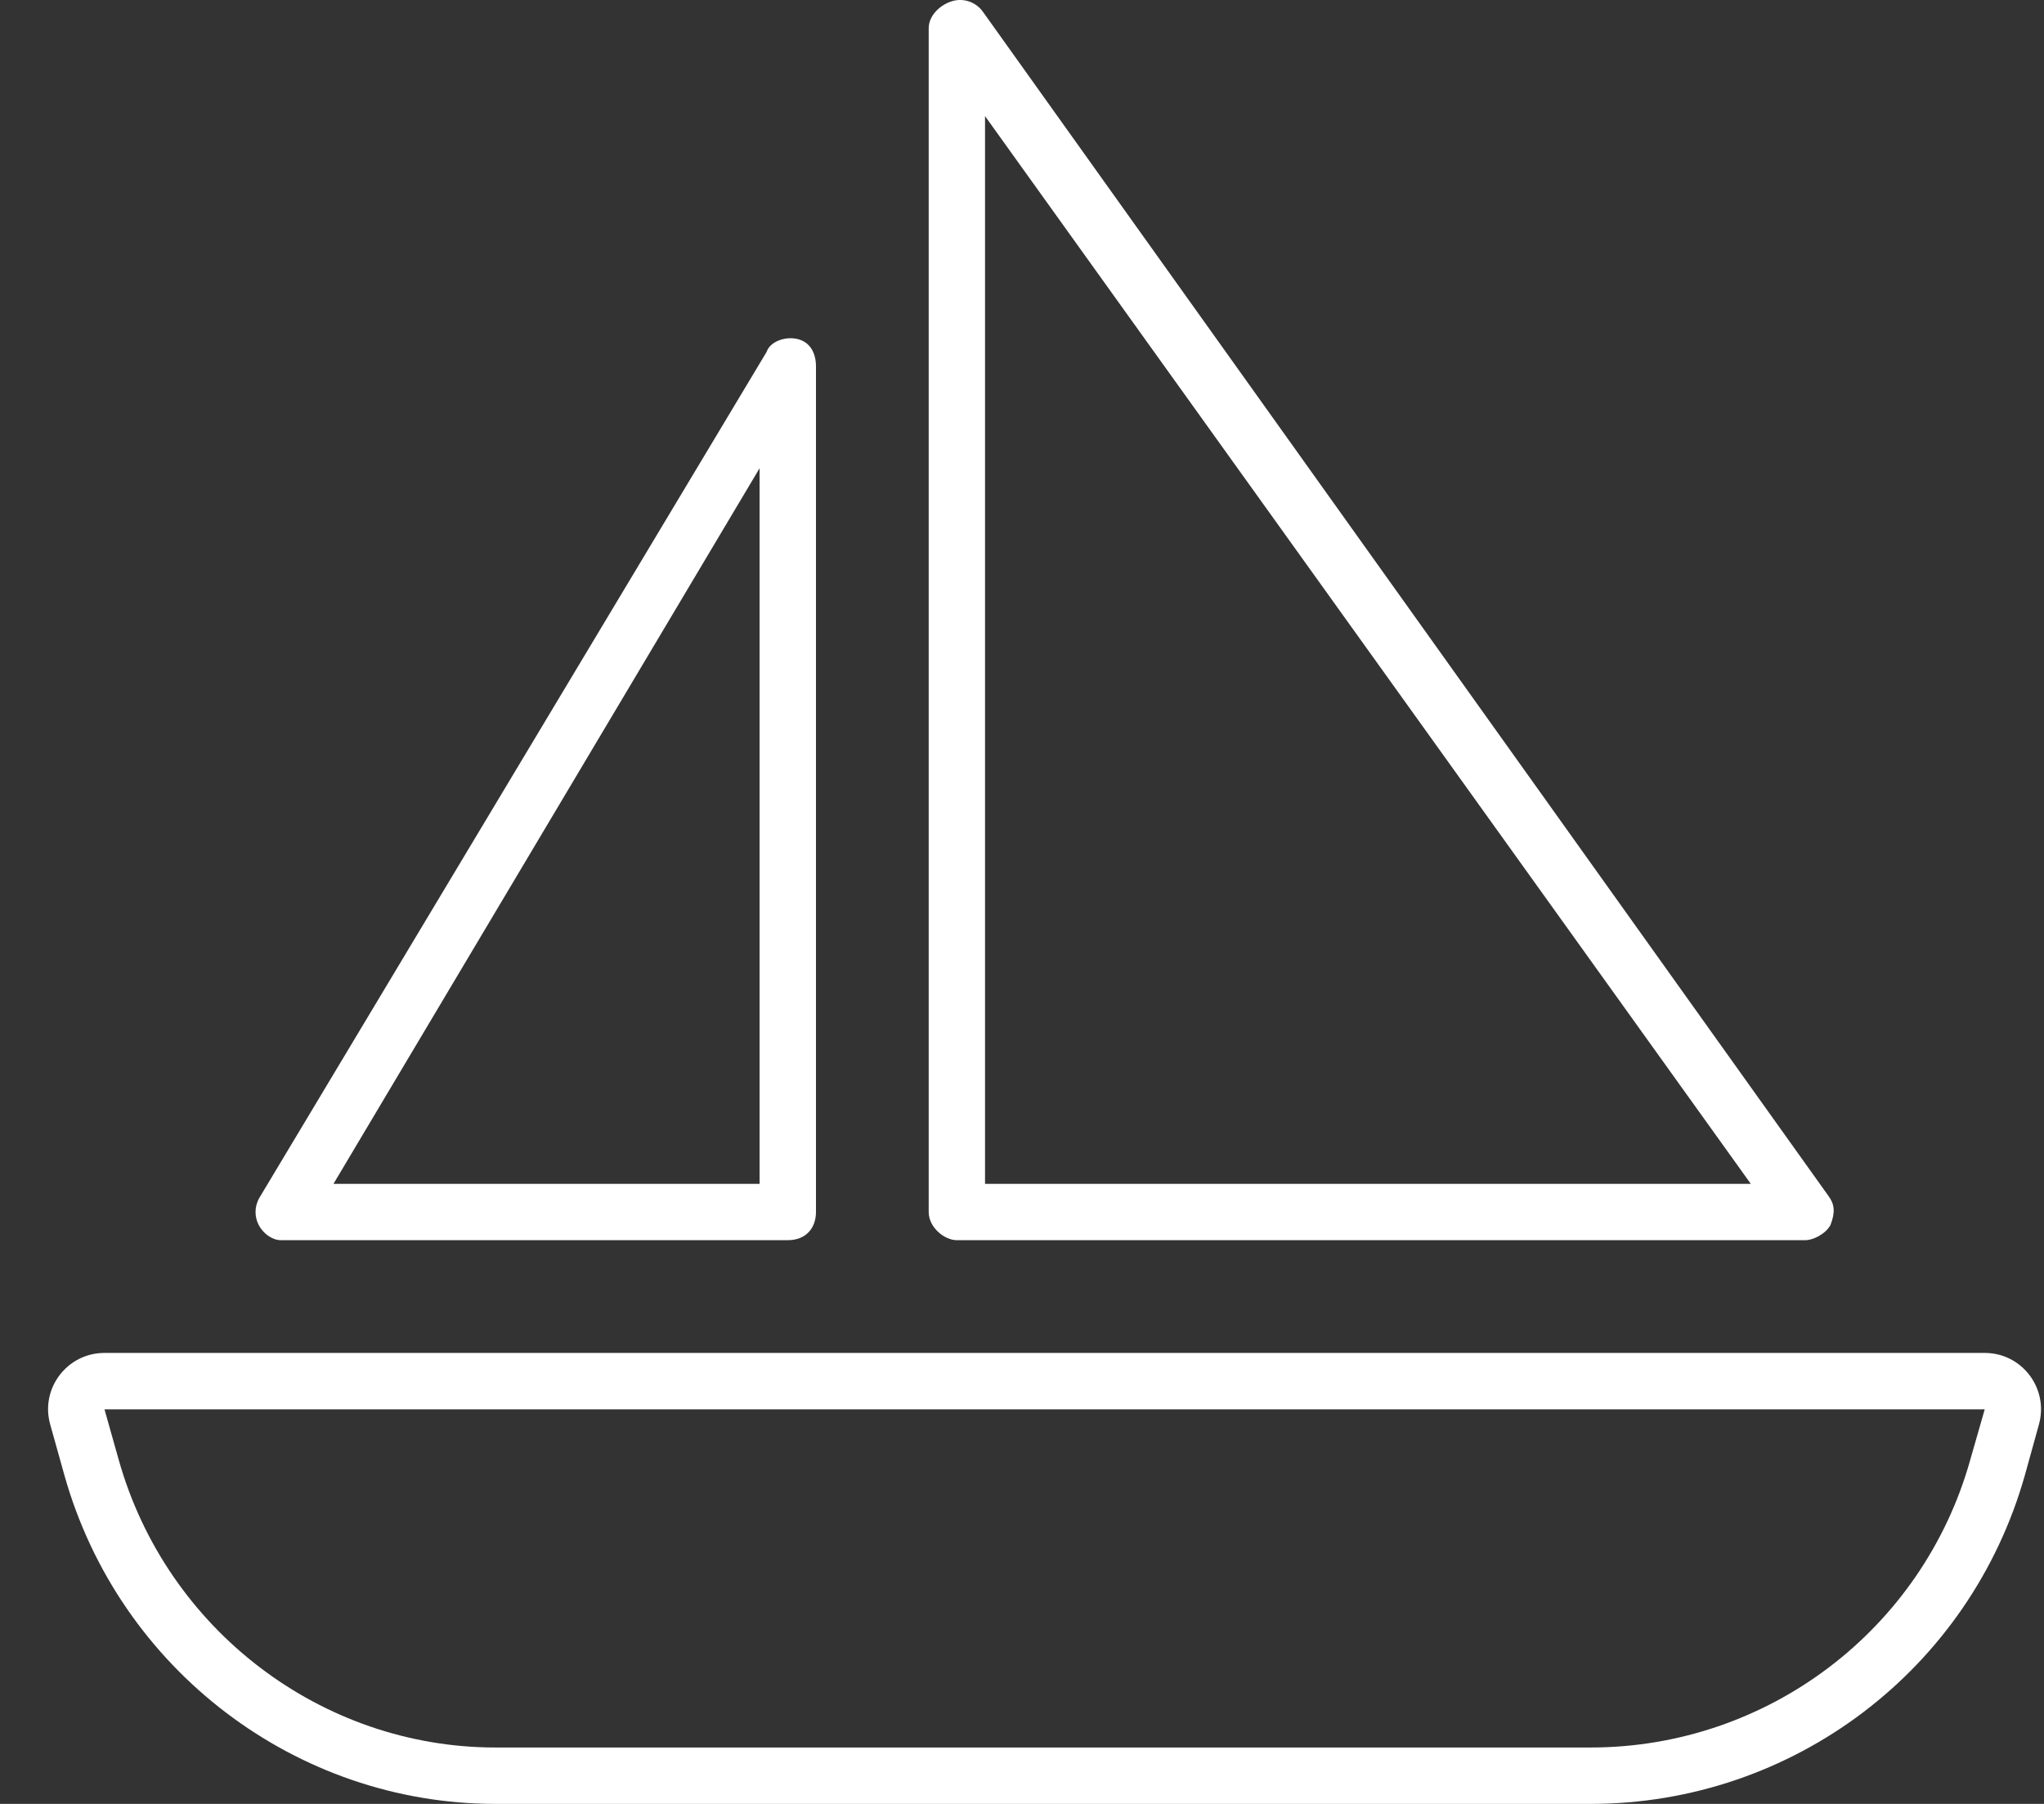 <svg width="34" height="30" viewBox="0 0 34 30" fill="none" xmlns="http://www.w3.org/2000/svg">
<rect x="0" y="0" width="34" height="30" fill="#333333" stroke="none"/>
<path d="M30.413 19.887C30.518 20.027 30.53 20.162 30.448 20.373C30.366 20.525 30.155 20.625 30.032 20.625H15.916C15.711 20.625 15.448 20.414 15.448 20.156V0.469C15.448 0.265 15.629 0.085 15.829 0.022C16.022 -0.04 16.233 0.031 16.35 0.196L30.413 19.887ZM29.123 19.688L16.385 1.931V19.688H29.123ZM13.28 5.642C13.485 5.698 13.573 5.883 13.573 6.094V20.156C13.573 20.414 13.415 20.625 13.104 20.625H4.666C4.55 20.625 4.395 20.537 4.311 20.385C4.228 20.238 4.231 20.062 4.317 19.916L12.752 5.852C12.811 5.672 13.081 5.586 13.28 5.642ZM5.547 19.688H12.635V7.787L5.547 19.688ZM33.014 22.5C33.635 22.5 34.081 23.092 33.916 23.689L33.682 24.533C32.768 27.768 29.821 30 26.457 30H8.241C4.931 30 1.981 27.768 1.071 24.533L0.835 23.689C0.667 23.092 1.117 22.5 1.738 22.5H33.014ZM33.014 23.438H1.738L1.974 24.275C2.77 27.105 5.351 29.062 8.241 29.062H26.457C29.399 29.062 31.983 27.105 32.774 24.275L33.014 23.438Z" fill="white"/>
</svg>
